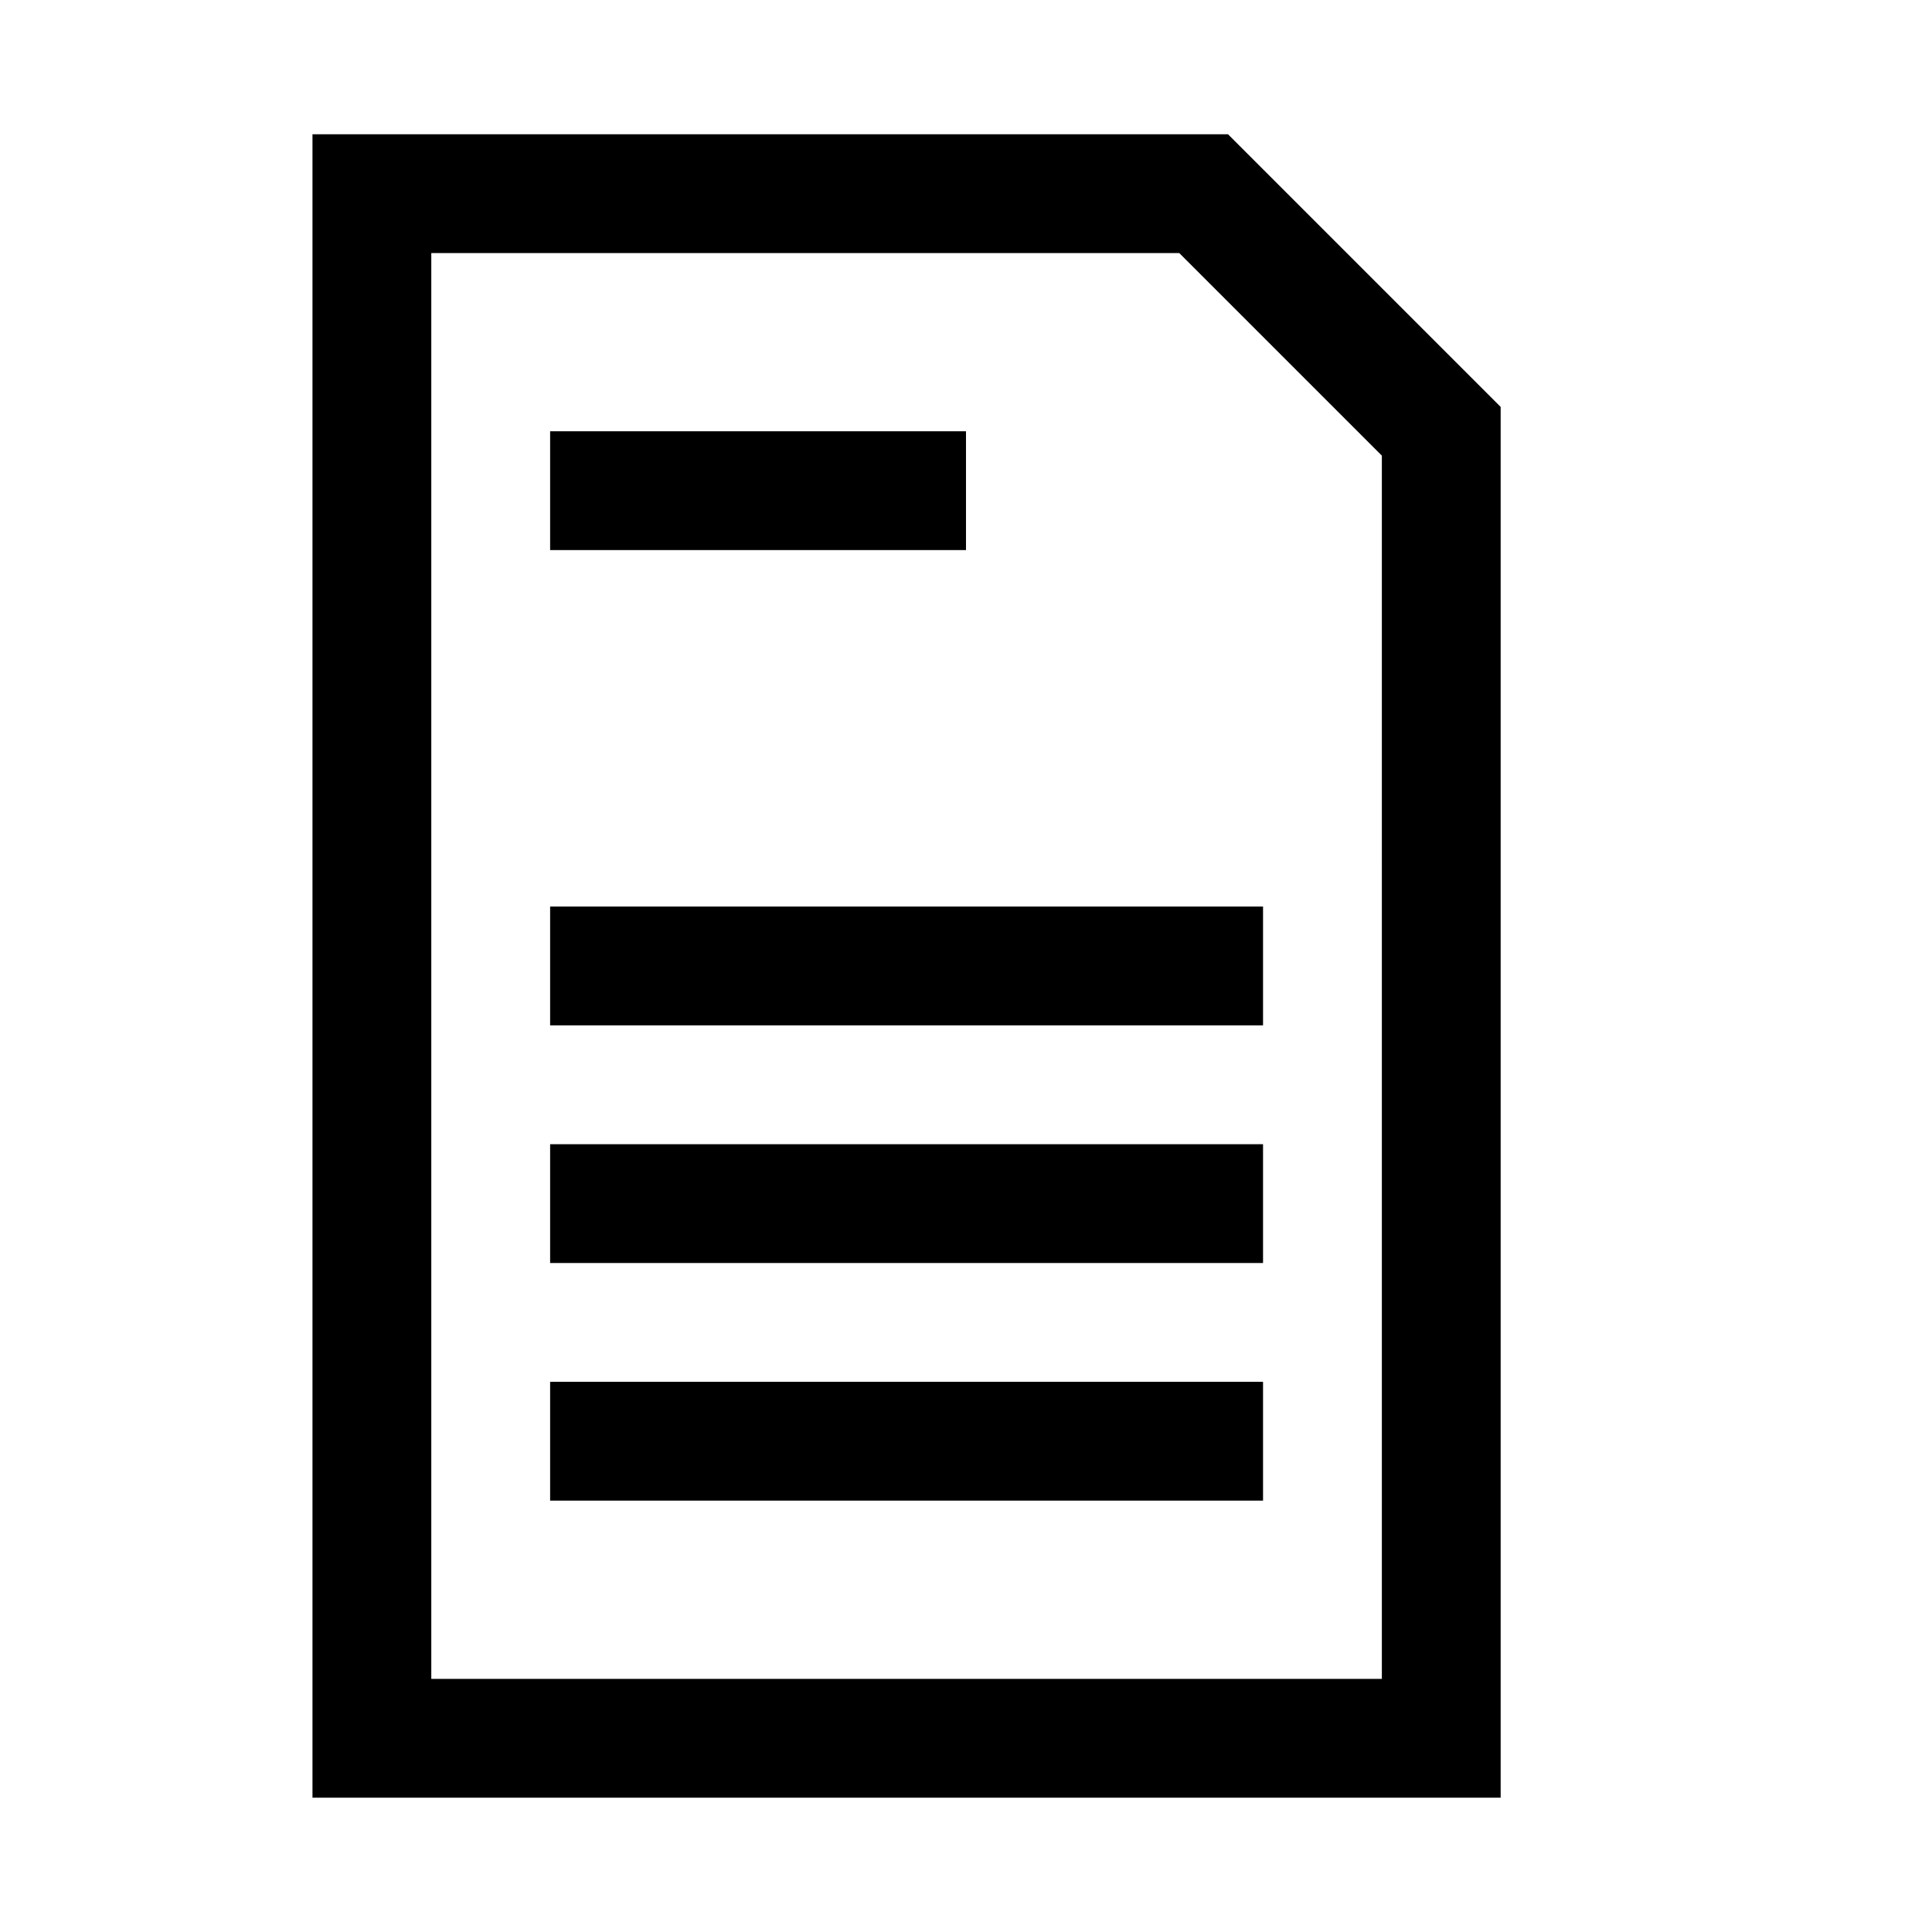 <?xml version="1.0" encoding="UTF-8"?>
<!-- Uploaded to: ICON Repo, www.svgrepo.com, Generator: ICON Repo Mixer Tools -->
<svg fill="#000000" width="800px" height="800px" version="1.1" viewBox="144 144 512 512" xmlns="http://www.w3.org/2000/svg">
 <path d="m469.43 179.58h-242.62v440.83h314.88v-368.57zm40.777 409.34h-251.91v-377.86h198.22l53.688 53.688zm-110.21-299.14h-110.21v-31.488h110.21zm-110.21 94.465h188.93v31.488h-188.93zm0 62.977h188.93v31.488h-188.93zm0 62.977h188.93v31.488h-188.93z"/>
</svg>